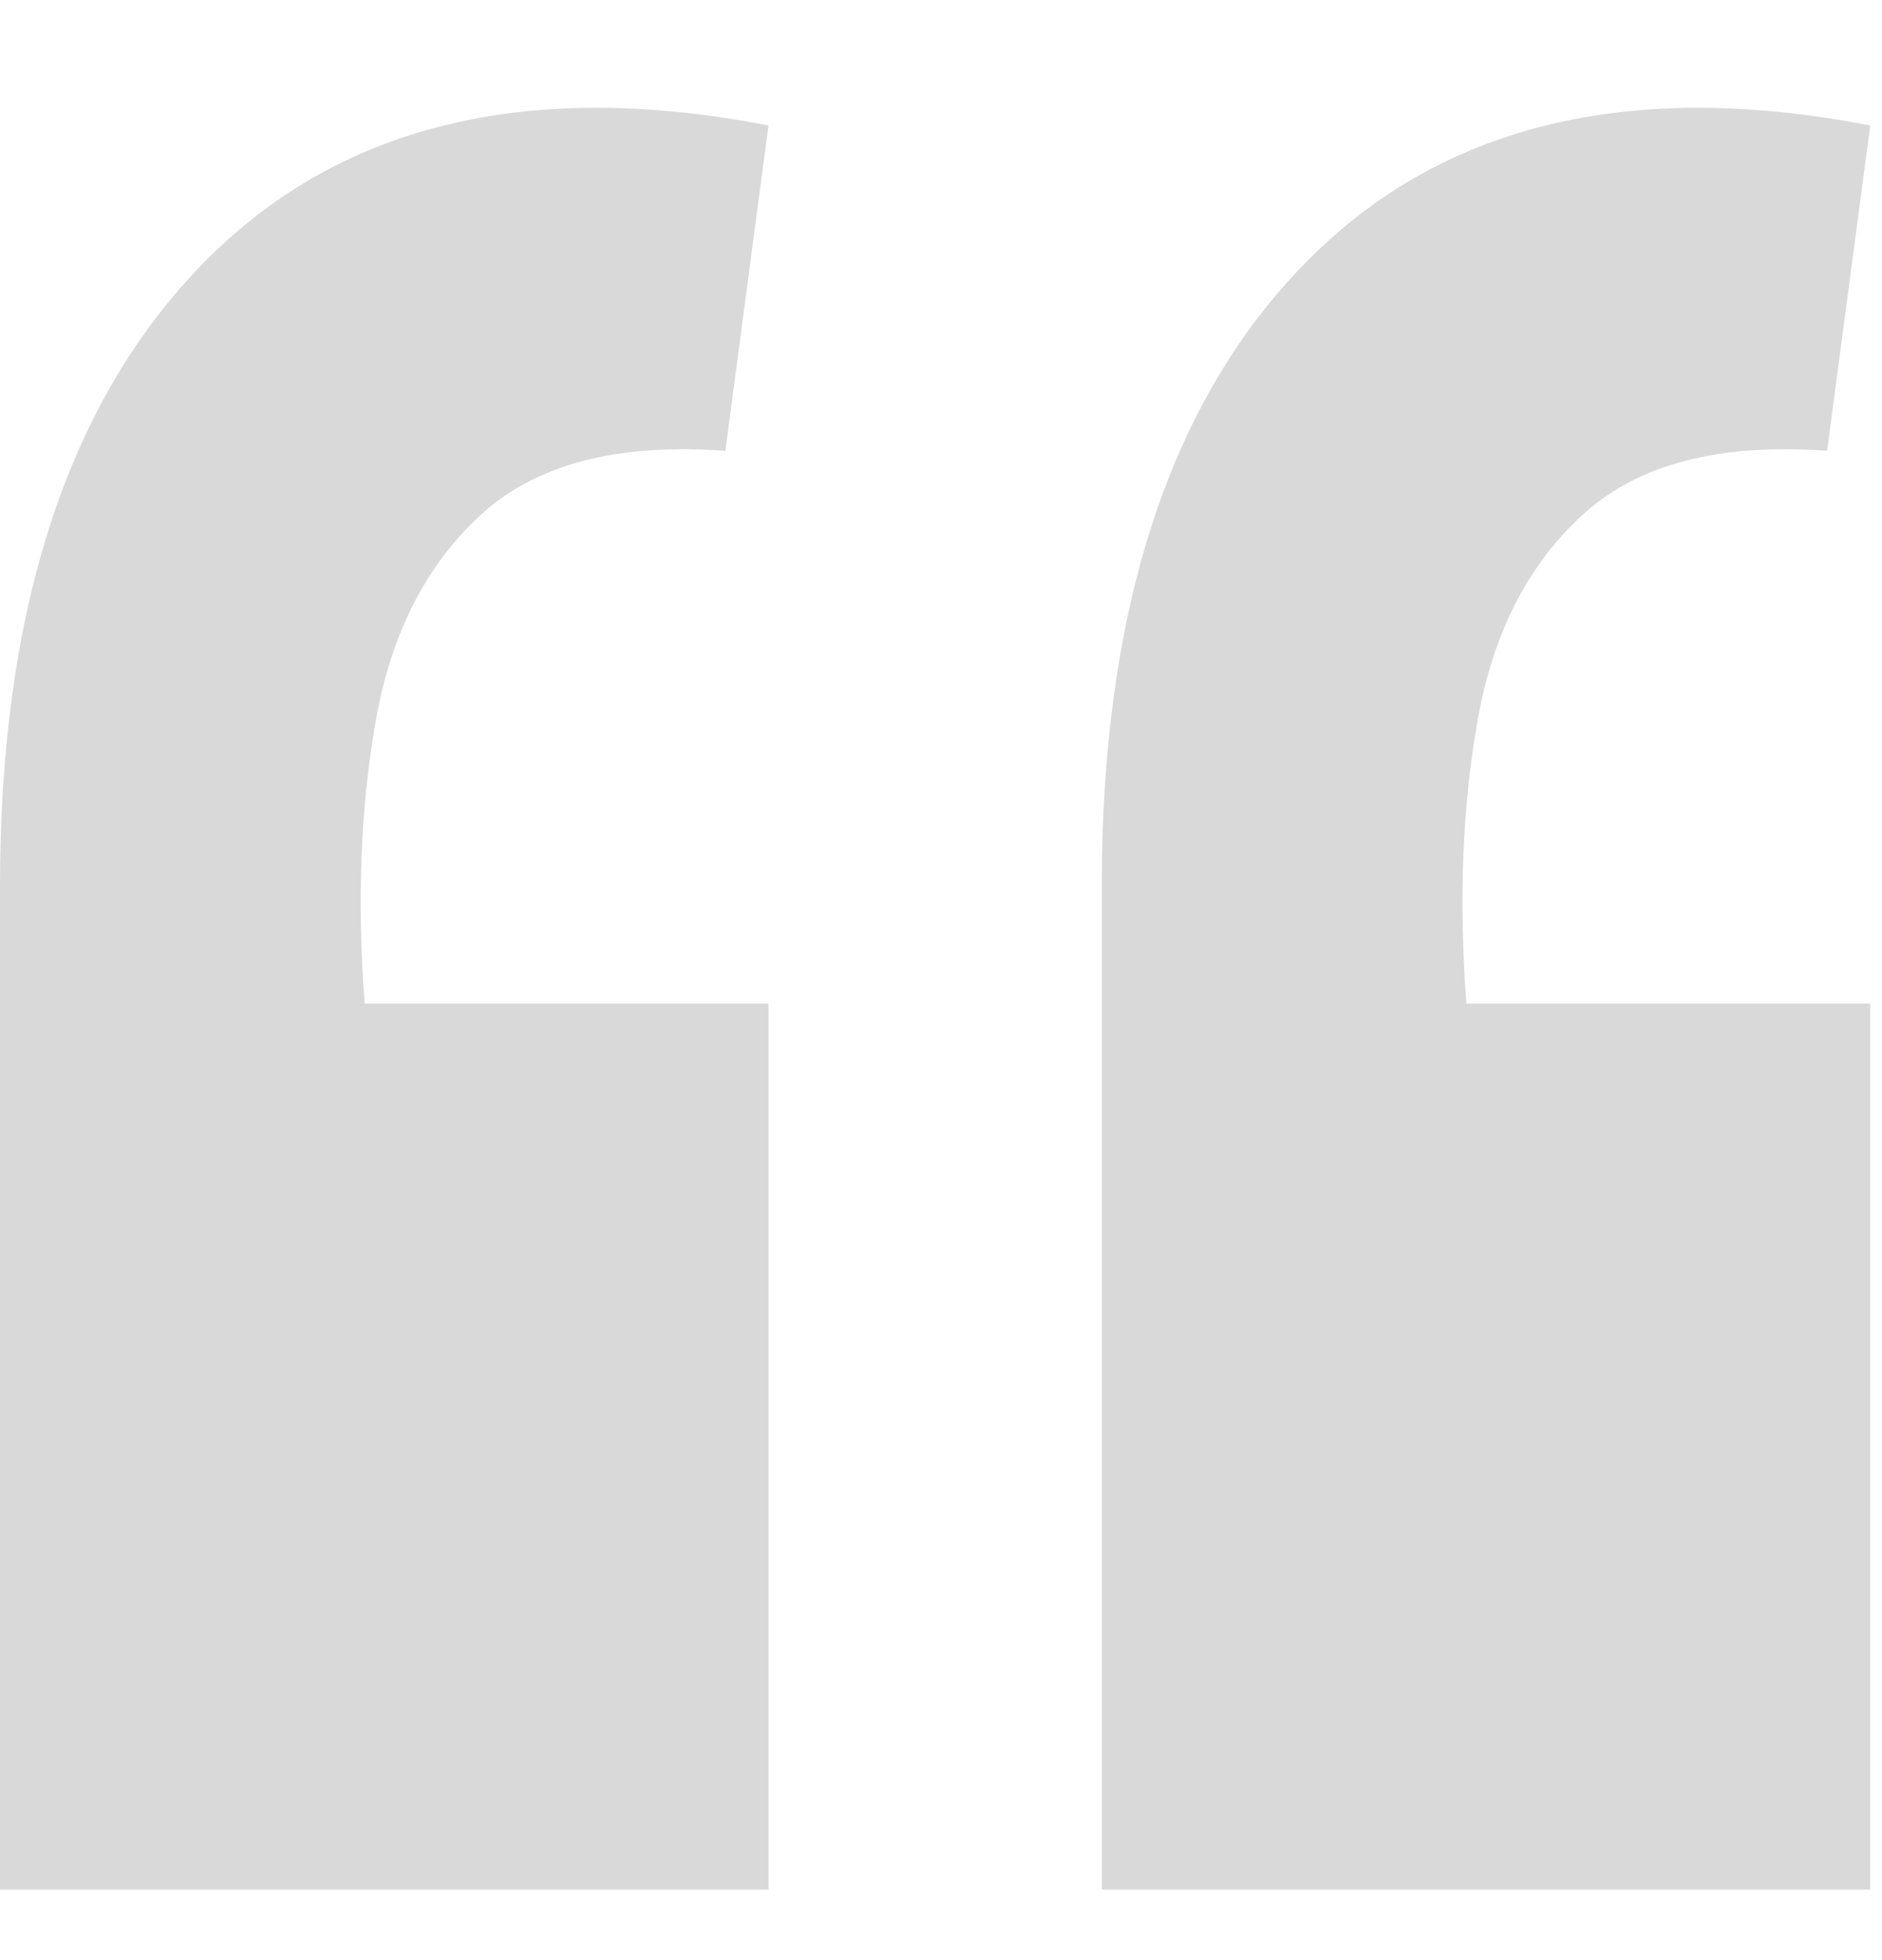 <?xml version="1.0" encoding="UTF-8"?> <svg xmlns="http://www.w3.org/2000/svg" width="24" height="25" viewBox="0 0 24 25" fill="none"> <path d="M23.85 1.6L23.3 5.75C21.933 5.65 20.9 5.917 20.2 6.55C19.5 7.183 19.05 8.05 18.85 9.15C18.65 10.25 18.6 11.467 18.7 12.8H23.85V24.1H14.05V11.3C14.05 7.8 14.9 5.167 16.6 3.4C18.333 1.6 20.75 1 23.85 1.6ZM9.8 1.6L9.25 5.75C7.883 5.65 6.85 5.917 6.15 6.55C5.45 7.183 5 8.05 4.8 9.15C4.6 10.25 4.55 11.467 4.65 12.8H9.8V24.1H5.66244e-07V11.3C5.66244e-07 7.8 0.85 5.167 2.55 3.4C4.283 1.6 6.7 1 9.8 1.6Z" fill="#D9D9D9"></path> </svg> 